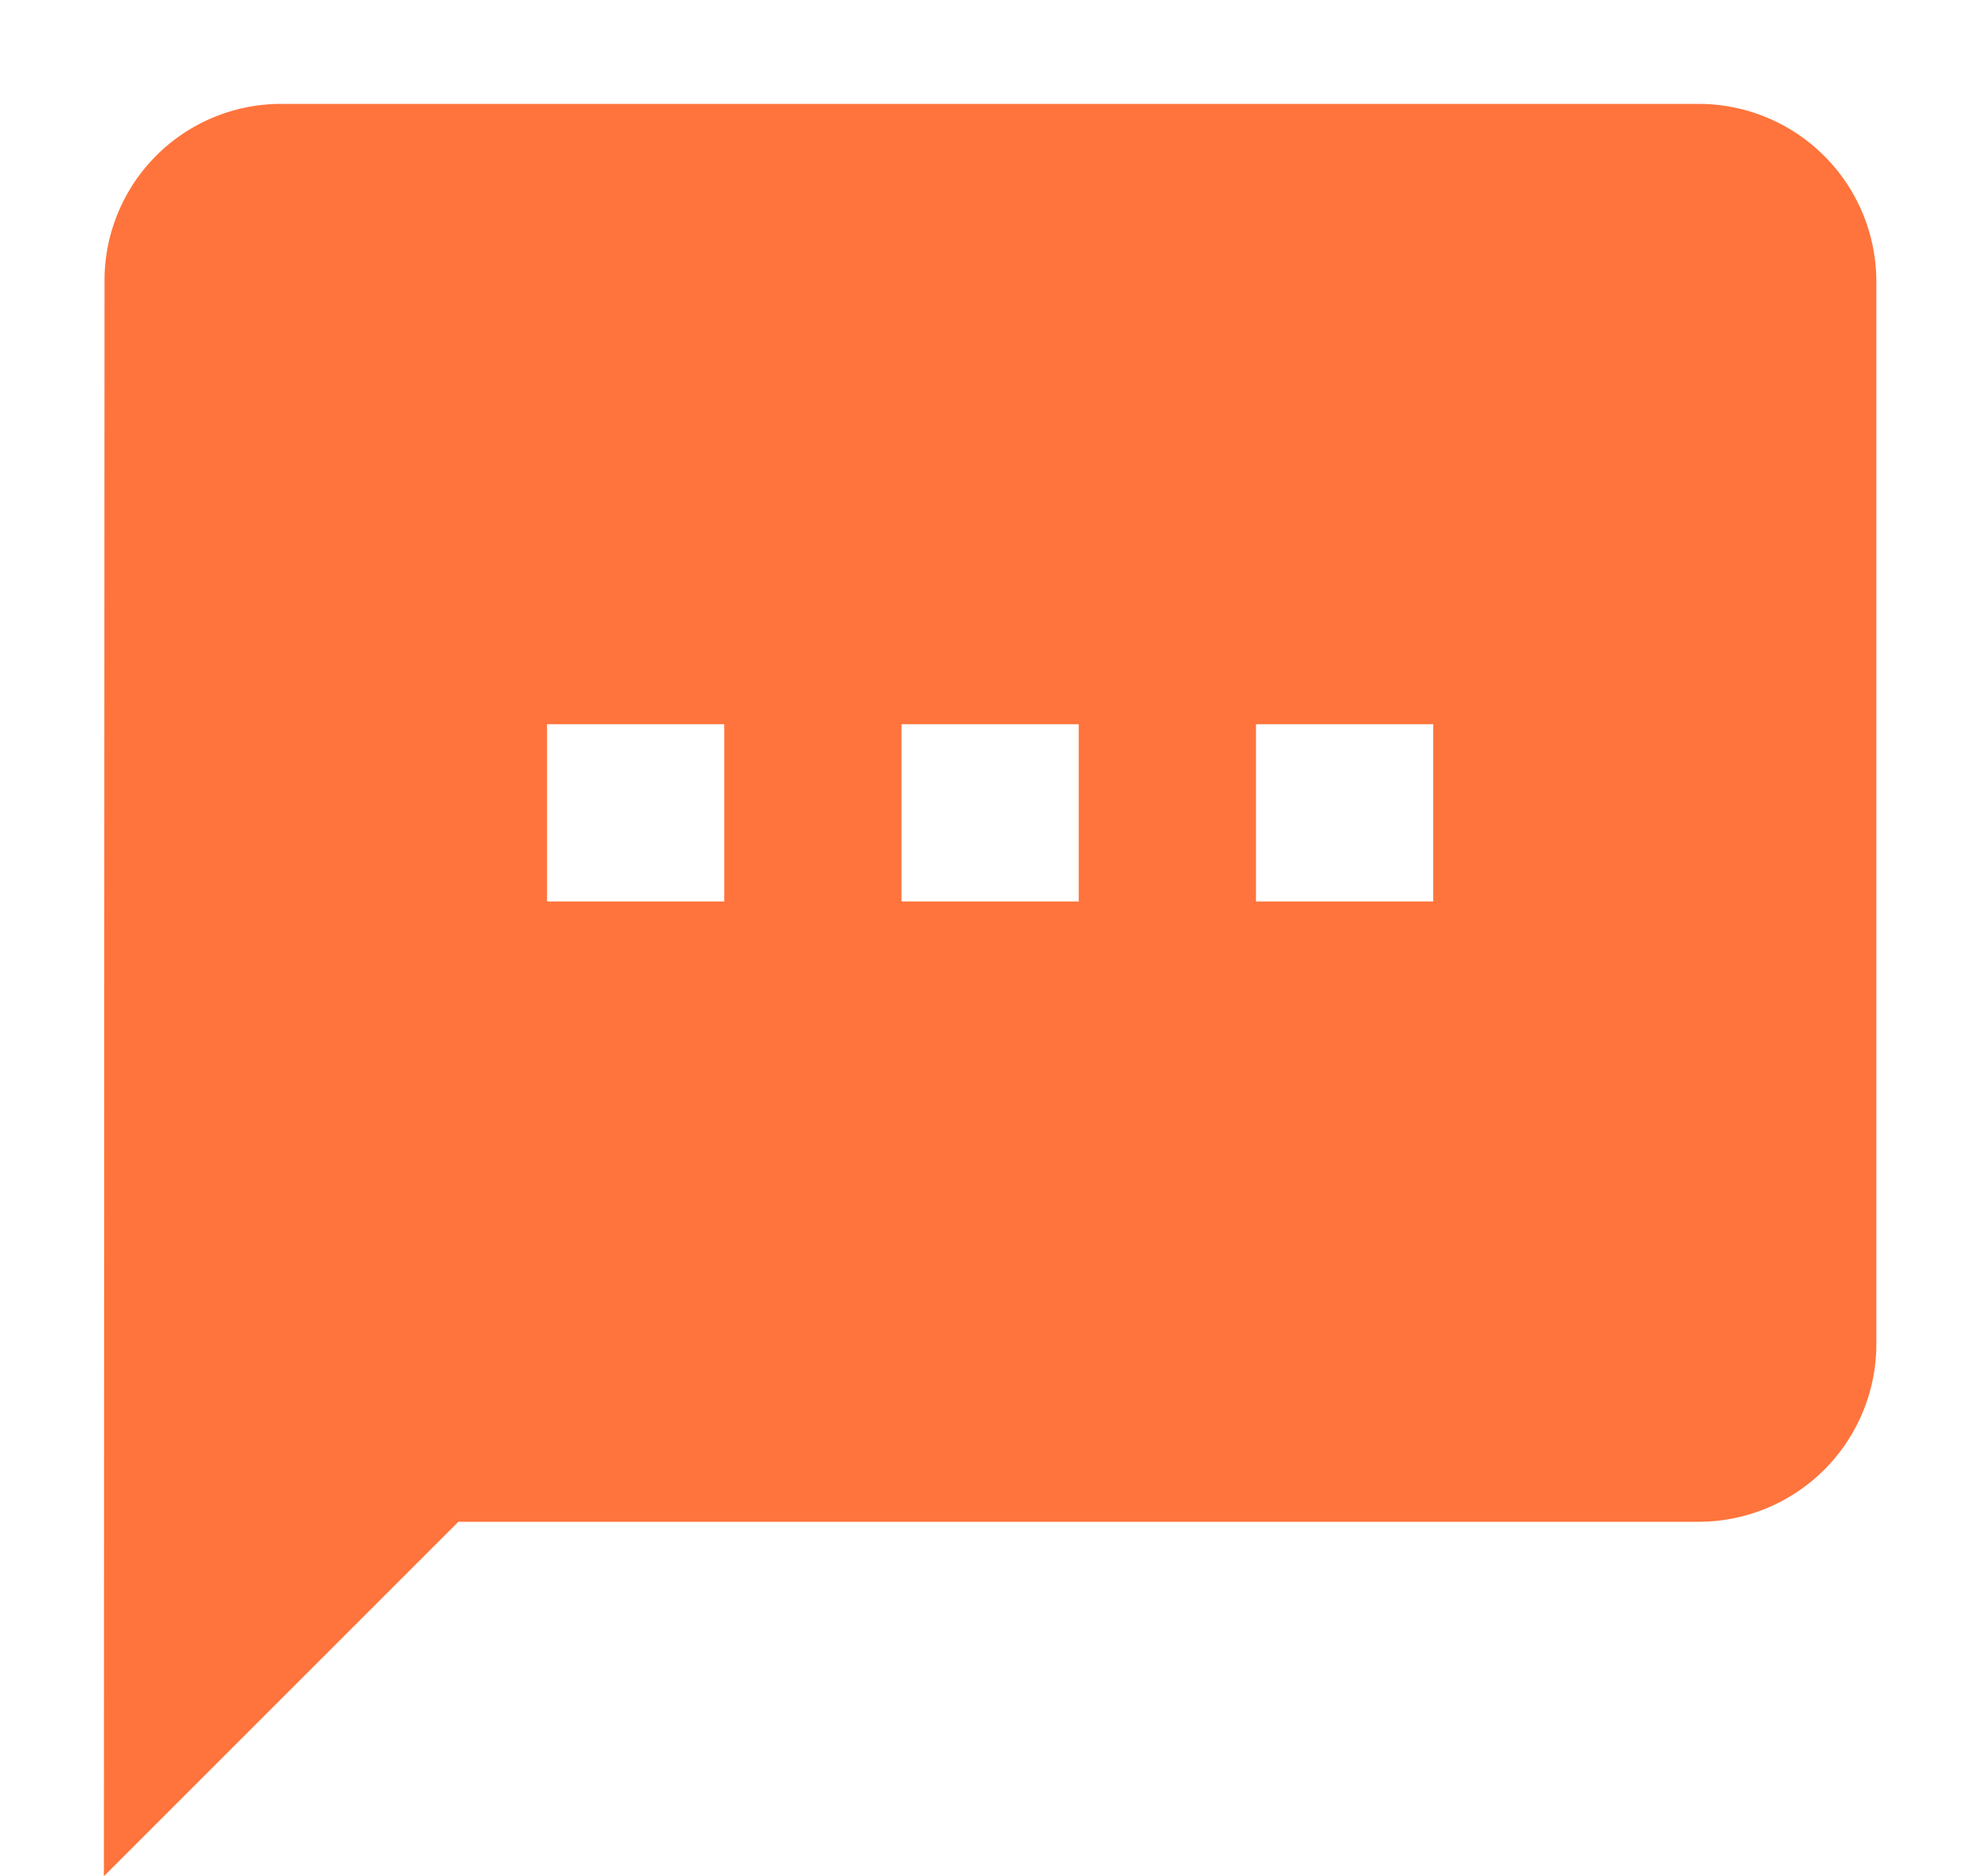 <svg xmlns="http://www.w3.org/2000/svg" xmlns:xlink="http://www.w3.org/1999/xlink" width="19" height="18.06" viewBox="0 0 19 18.06"><defs><clipPath id="a"><rect width="17.06" height="17.06" fill="#ff743c"/></clipPath></defs><g transform="translate(20680 -954)"><g transform="translate(-20679 955)"><g clip-path="url(#a)"><path d="M15.354,0H1.706a1.7,1.7,0,0,0-1.7,1.706L0,17.06l3.412-3.412H15.354a1.711,1.711,0,0,0,1.706-1.706V1.706A1.711,1.711,0,0,0,15.354,0M5.971,7.677H4.265V5.971H5.971Zm3.412,0H7.677V5.971H9.383Zm3.412,0H11.089V5.971h1.706Z" fill="#ff743c"/></g></g><rect width="19" height="18" transform="translate(-20680 954)" fill="none"/></g></svg>